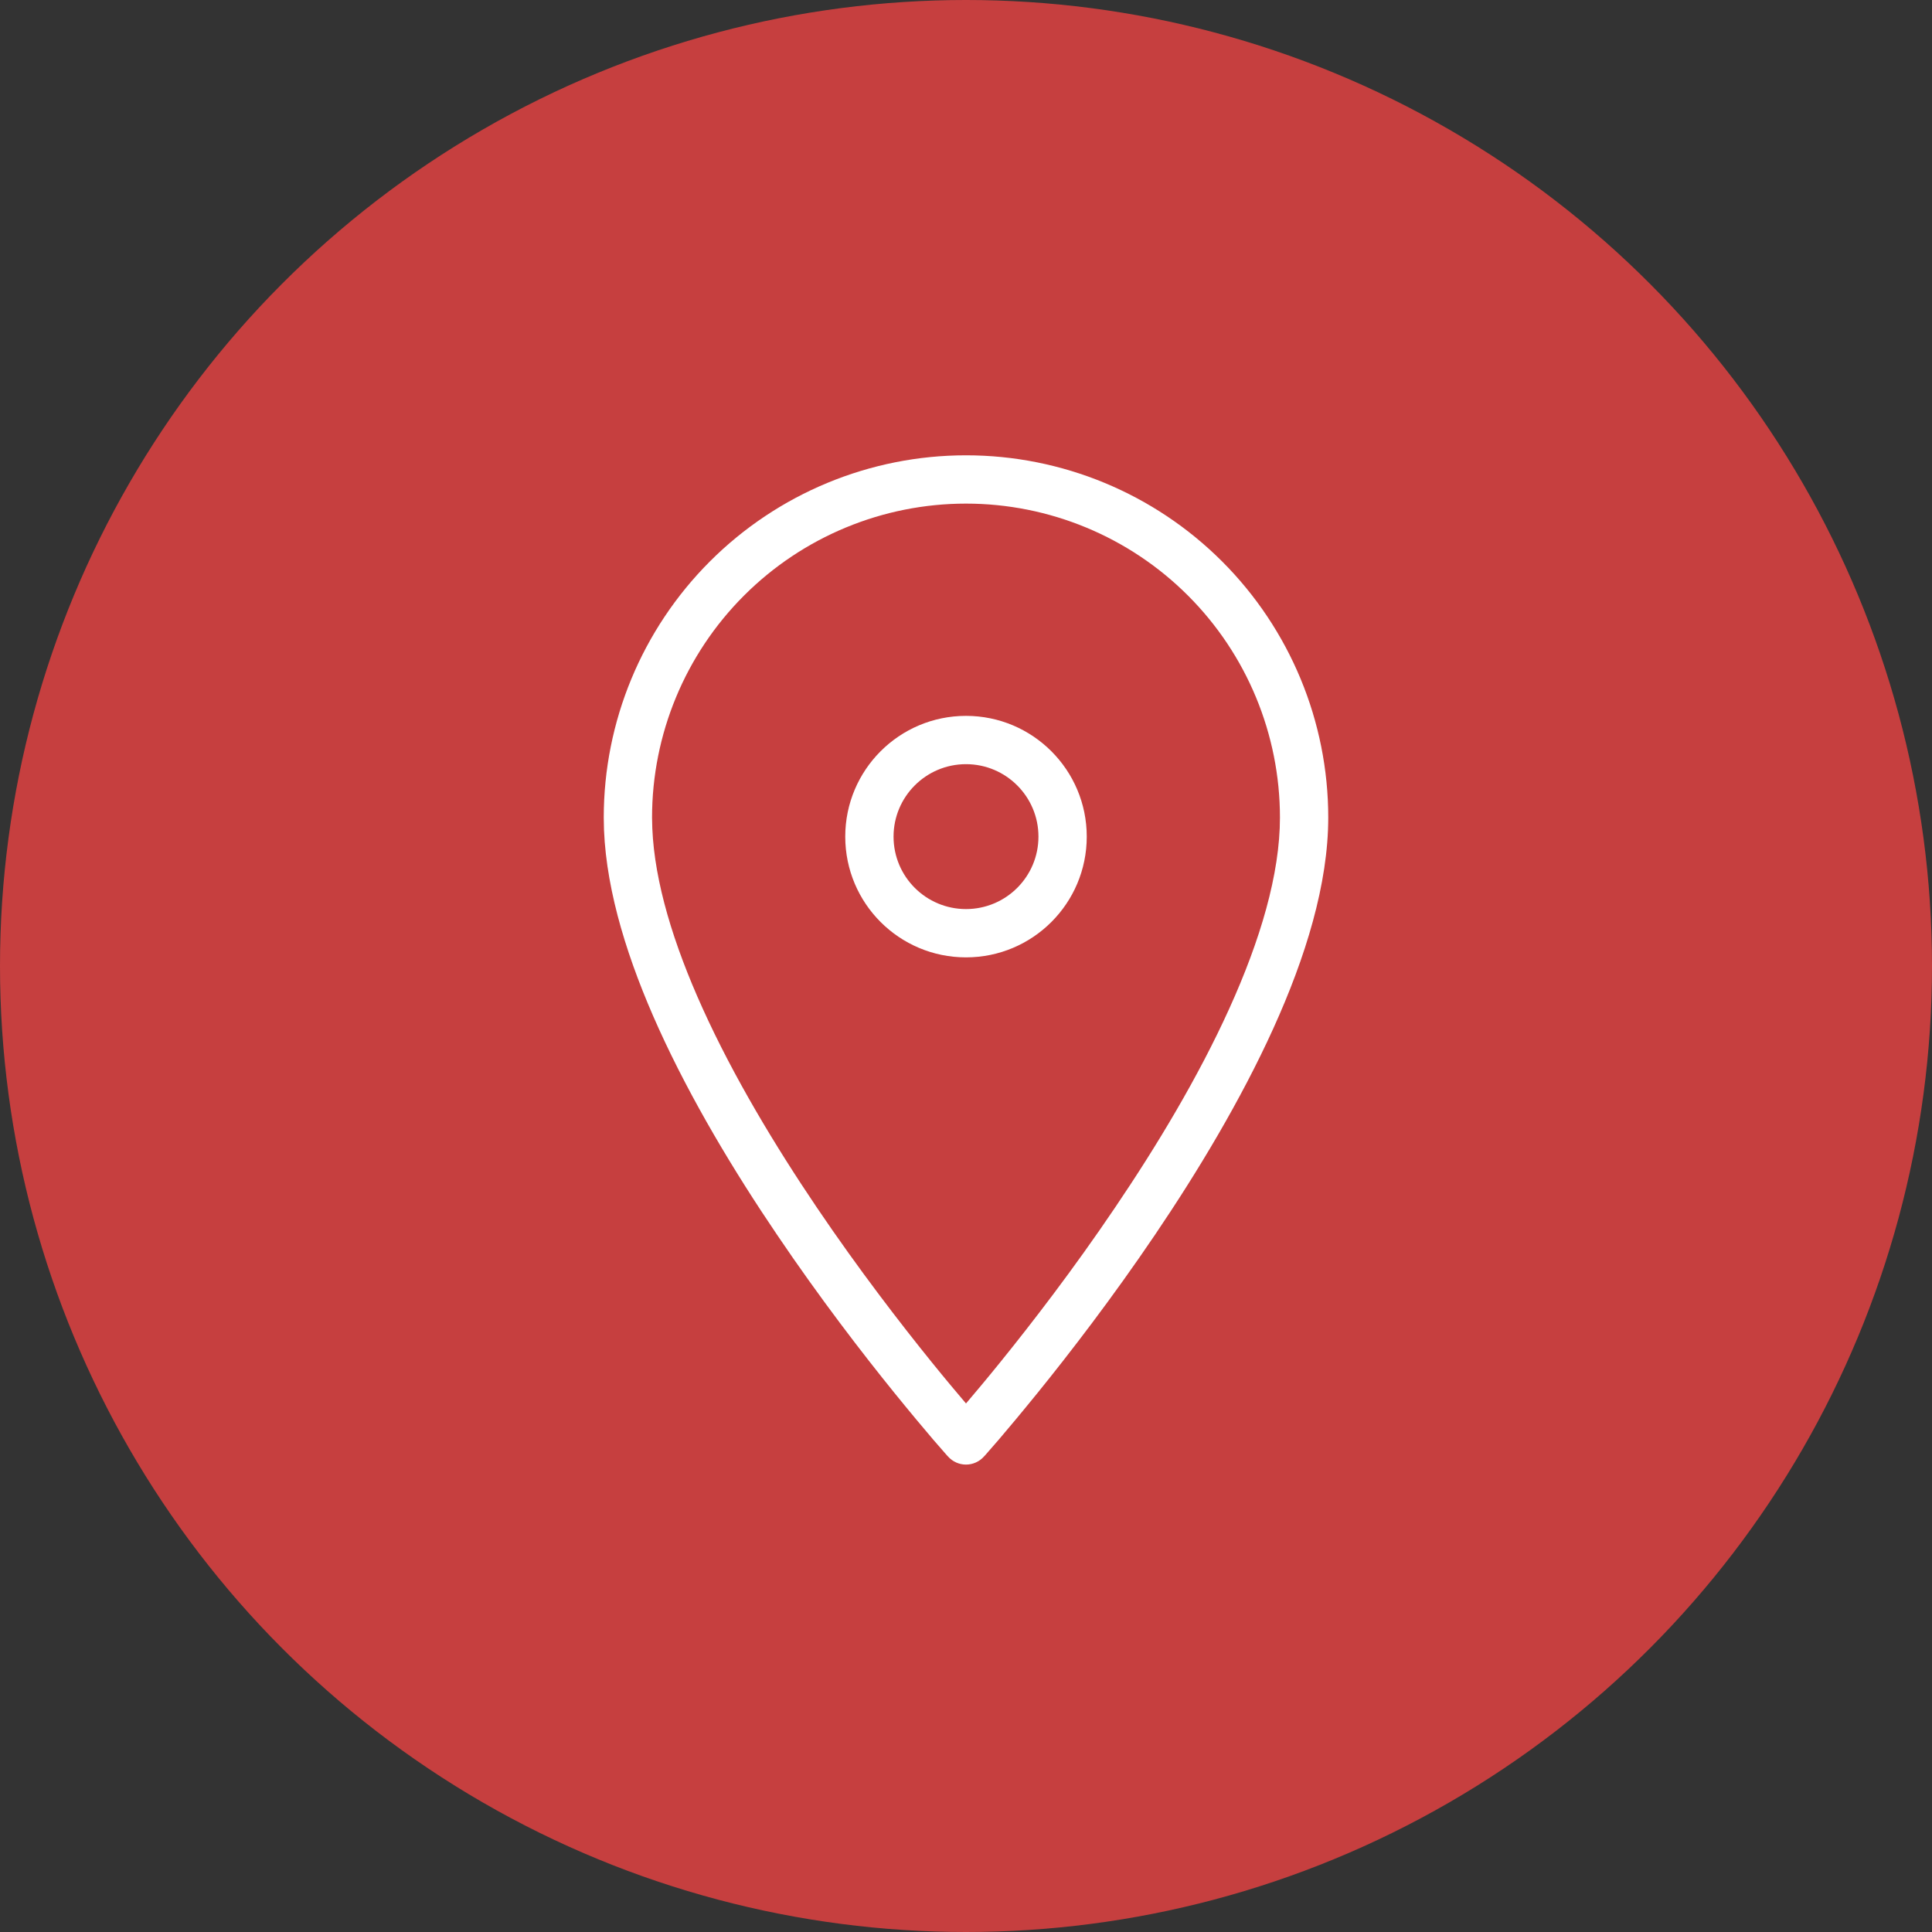 <svg width="30" height="30" viewBox="0 0 30 30" fill="none" xmlns="http://www.w3.org/2000/svg">
<rect x="0" y="0" width="30" height="30" fill="#333333" stroke="none"/>
<circle cx="15" cy="15" r="15" fill="#C63F3F"/>
<path d="M15.279 22.617C15.208 22.696 15.107 22.742 15 22.742C14.893 22.742 14.792 22.696 14.721 22.617L15 22.367L15.279 22.617ZM19.875 12.695C19.875 11.402 19.361 10.162 18.447 9.248C17.533 8.334 16.293 7.82 15 7.82C13.707 7.82 12.467 8.334 11.553 9.248C10.639 10.162 10.125 11.402 10.125 12.695L10.129 12.862C10.164 13.7 10.459 14.663 10.912 15.662C11.392 16.722 12.036 17.792 12.685 18.752C13.334 19.712 13.984 20.554 14.471 21.156C14.682 21.417 14.864 21.633 15 21.793C15.136 21.633 15.318 21.417 15.529 21.156C16.016 20.554 16.666 19.712 17.314 18.752C17.964 17.792 18.608 16.722 19.088 15.662C19.571 14.597 19.875 13.572 19.875 12.695ZM20.625 12.695C20.625 13.727 20.273 14.866 19.771 15.972C19.267 17.083 18.599 18.192 17.936 19.172C17.272 20.154 16.609 21.014 16.112 21.628C15.863 21.935 15.656 22.182 15.511 22.352C15.438 22.436 15.38 22.502 15.341 22.547C15.321 22.57 15.306 22.587 15.296 22.599C15.29 22.605 15.286 22.609 15.283 22.612C15.282 22.613 15.281 22.615 15.28 22.616C15.28 22.616 15.28 22.616 15.279 22.616V22.617L15 22.367L14.721 22.617V22.616C14.72 22.616 14.72 22.616 14.72 22.616C14.719 22.615 14.718 22.613 14.717 22.612C14.714 22.609 14.71 22.605 14.704 22.599C14.694 22.587 14.679 22.57 14.659 22.547C14.62 22.502 14.562 22.436 14.489 22.352C14.344 22.182 14.137 21.935 13.888 21.628C13.391 21.014 12.728 20.154 12.065 19.172C11.401 18.192 10.733 17.083 10.229 15.972C9.759 14.935 9.42 13.87 9.379 12.89L9.375 12.695C9.375 11.204 9.968 9.773 11.023 8.718C12.078 7.663 13.508 7.07 15 7.07C16.492 7.07 17.922 7.663 18.977 8.718C20.032 9.773 20.625 11.204 20.625 12.695Z" fill="white"/>
<path d="M16.125 12.991C16.125 12.37 15.621 11.866 15 11.866C14.379 11.866 13.875 12.37 13.875 12.991C13.875 13.613 14.379 14.116 15 14.116C15.621 14.116 16.125 13.613 16.125 12.991ZM16.875 12.991C16.875 14.027 16.035 14.866 15 14.866C13.964 14.866 13.125 14.027 13.125 12.991C13.125 11.956 13.964 11.116 15 11.116C16.035 11.116 16.875 11.956 16.875 12.991Z" fill="white"/>
</svg>
